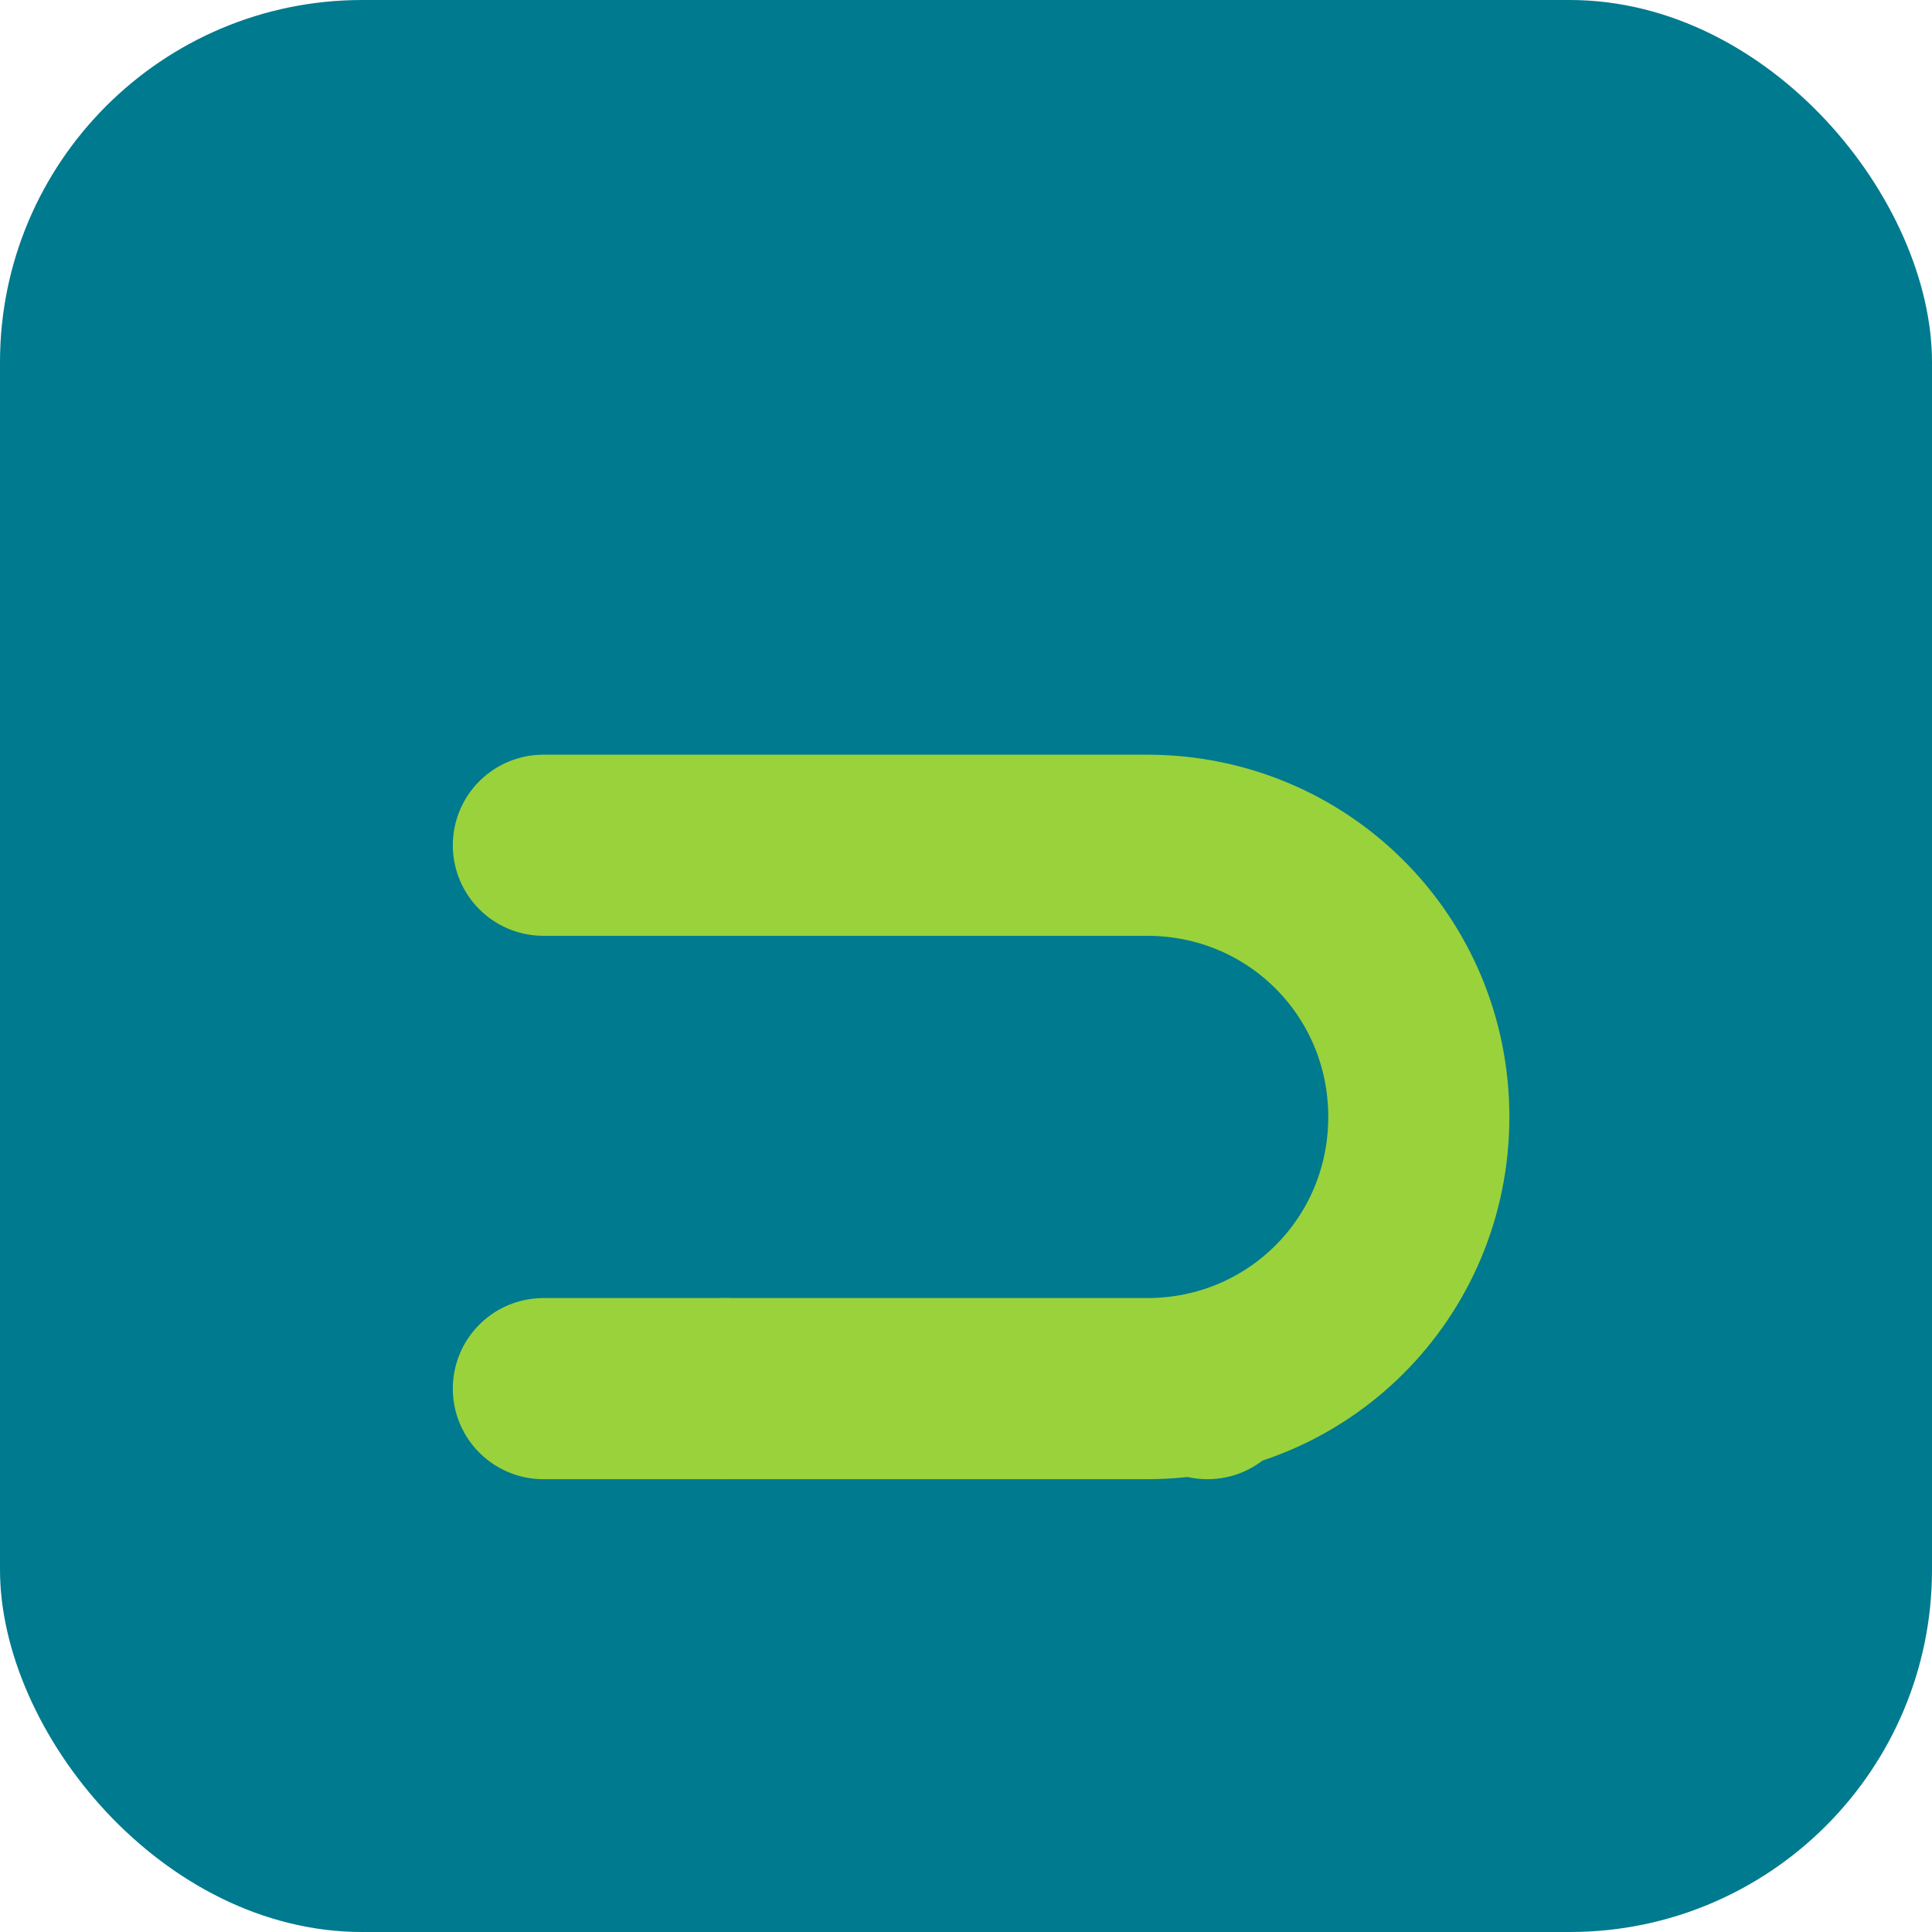 <svg xmlns='http://www.w3.org/2000/svg' viewBox='0 0 64 64'><rect width='64' height='64' rx='12' fill='#007A8E'/><path d='M18 28h20c5 0 9 4 9 9s-4 9-9 9H18' stroke='#9AD23B' stroke-width='6' stroke-linecap='round' fill='none'/><circle cx='24' cy='46' r='3' fill='#9AD23B'/><circle cx='40' cy='46' r='3' fill='#9AD23B'/></svg>